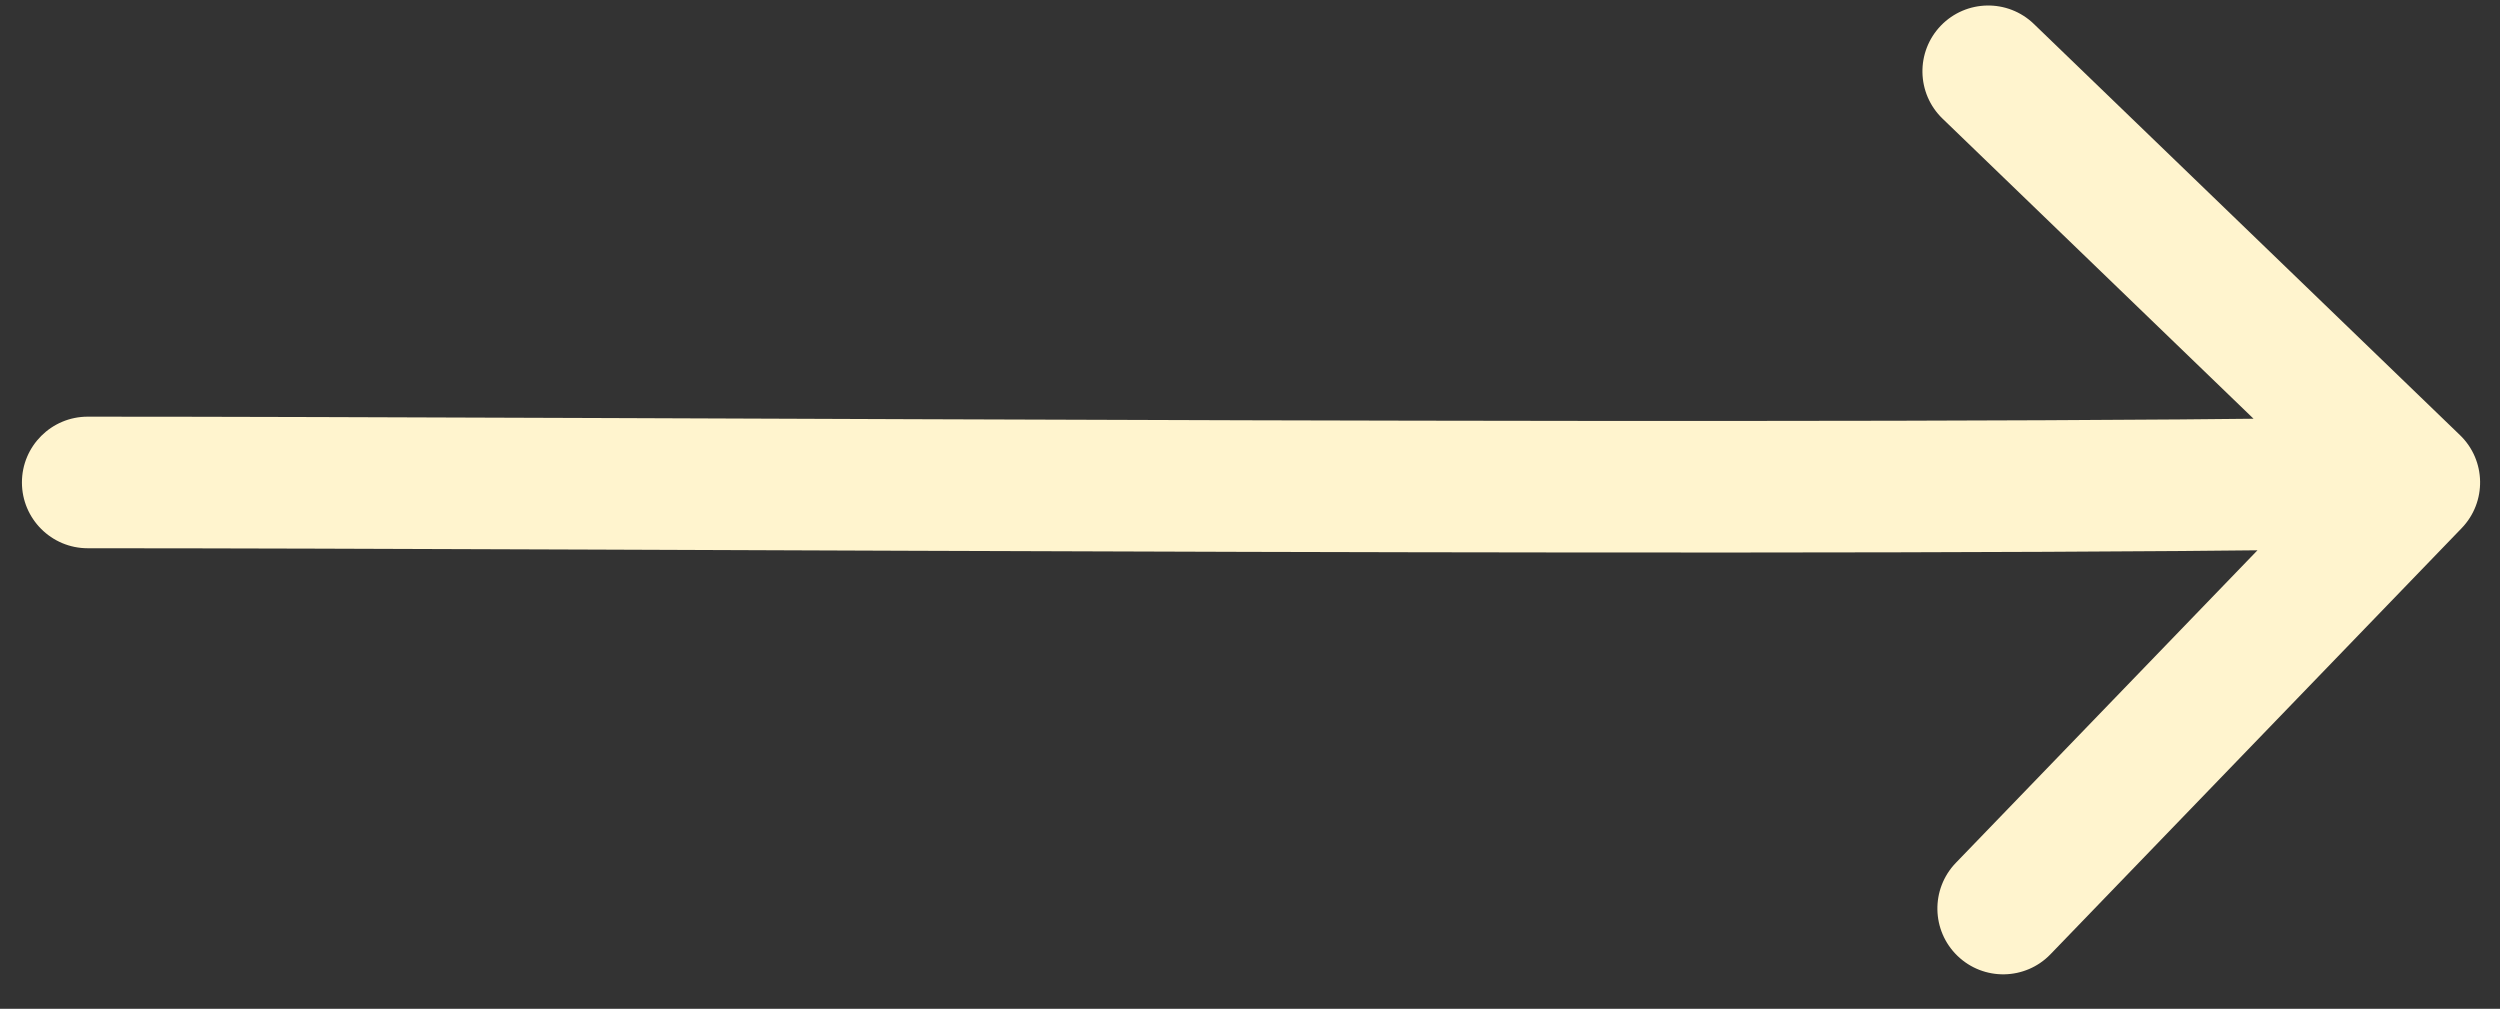 <?xml version="1.0" encoding="UTF-8"?> <svg xmlns="http://www.w3.org/2000/svg" width="57" height="23" viewBox="0 0 57 23" fill="none"><rect x="0" y="0" width="57" height="23" fill="#333333" stroke="none"/><path d="M2 9.5C1.172 9.5 0.5 10.172 0.5 11C0.5 11.828 1.172 12.5 2 12.5L2 9.5ZM56.126 12.042C56.701 11.445 56.684 10.496 56.088 9.921L46.373 0.547C45.777 -0.029 44.828 -0.012 44.252 0.584C43.677 1.181 43.694 2.13 44.29 2.705L52.926 11.038L44.593 19.673C44.018 20.27 44.035 21.219 44.631 21.794C45.227 22.369 46.177 22.353 46.752 21.756L56.126 12.042ZM2 12.5C13.971 12.5 42.732 12.72 55.074 12.5L55.02 9.5C42.713 9.72 14.029 9.5 2 9.5L2 12.5Z" fill="#FFF4CE"></path></svg> 